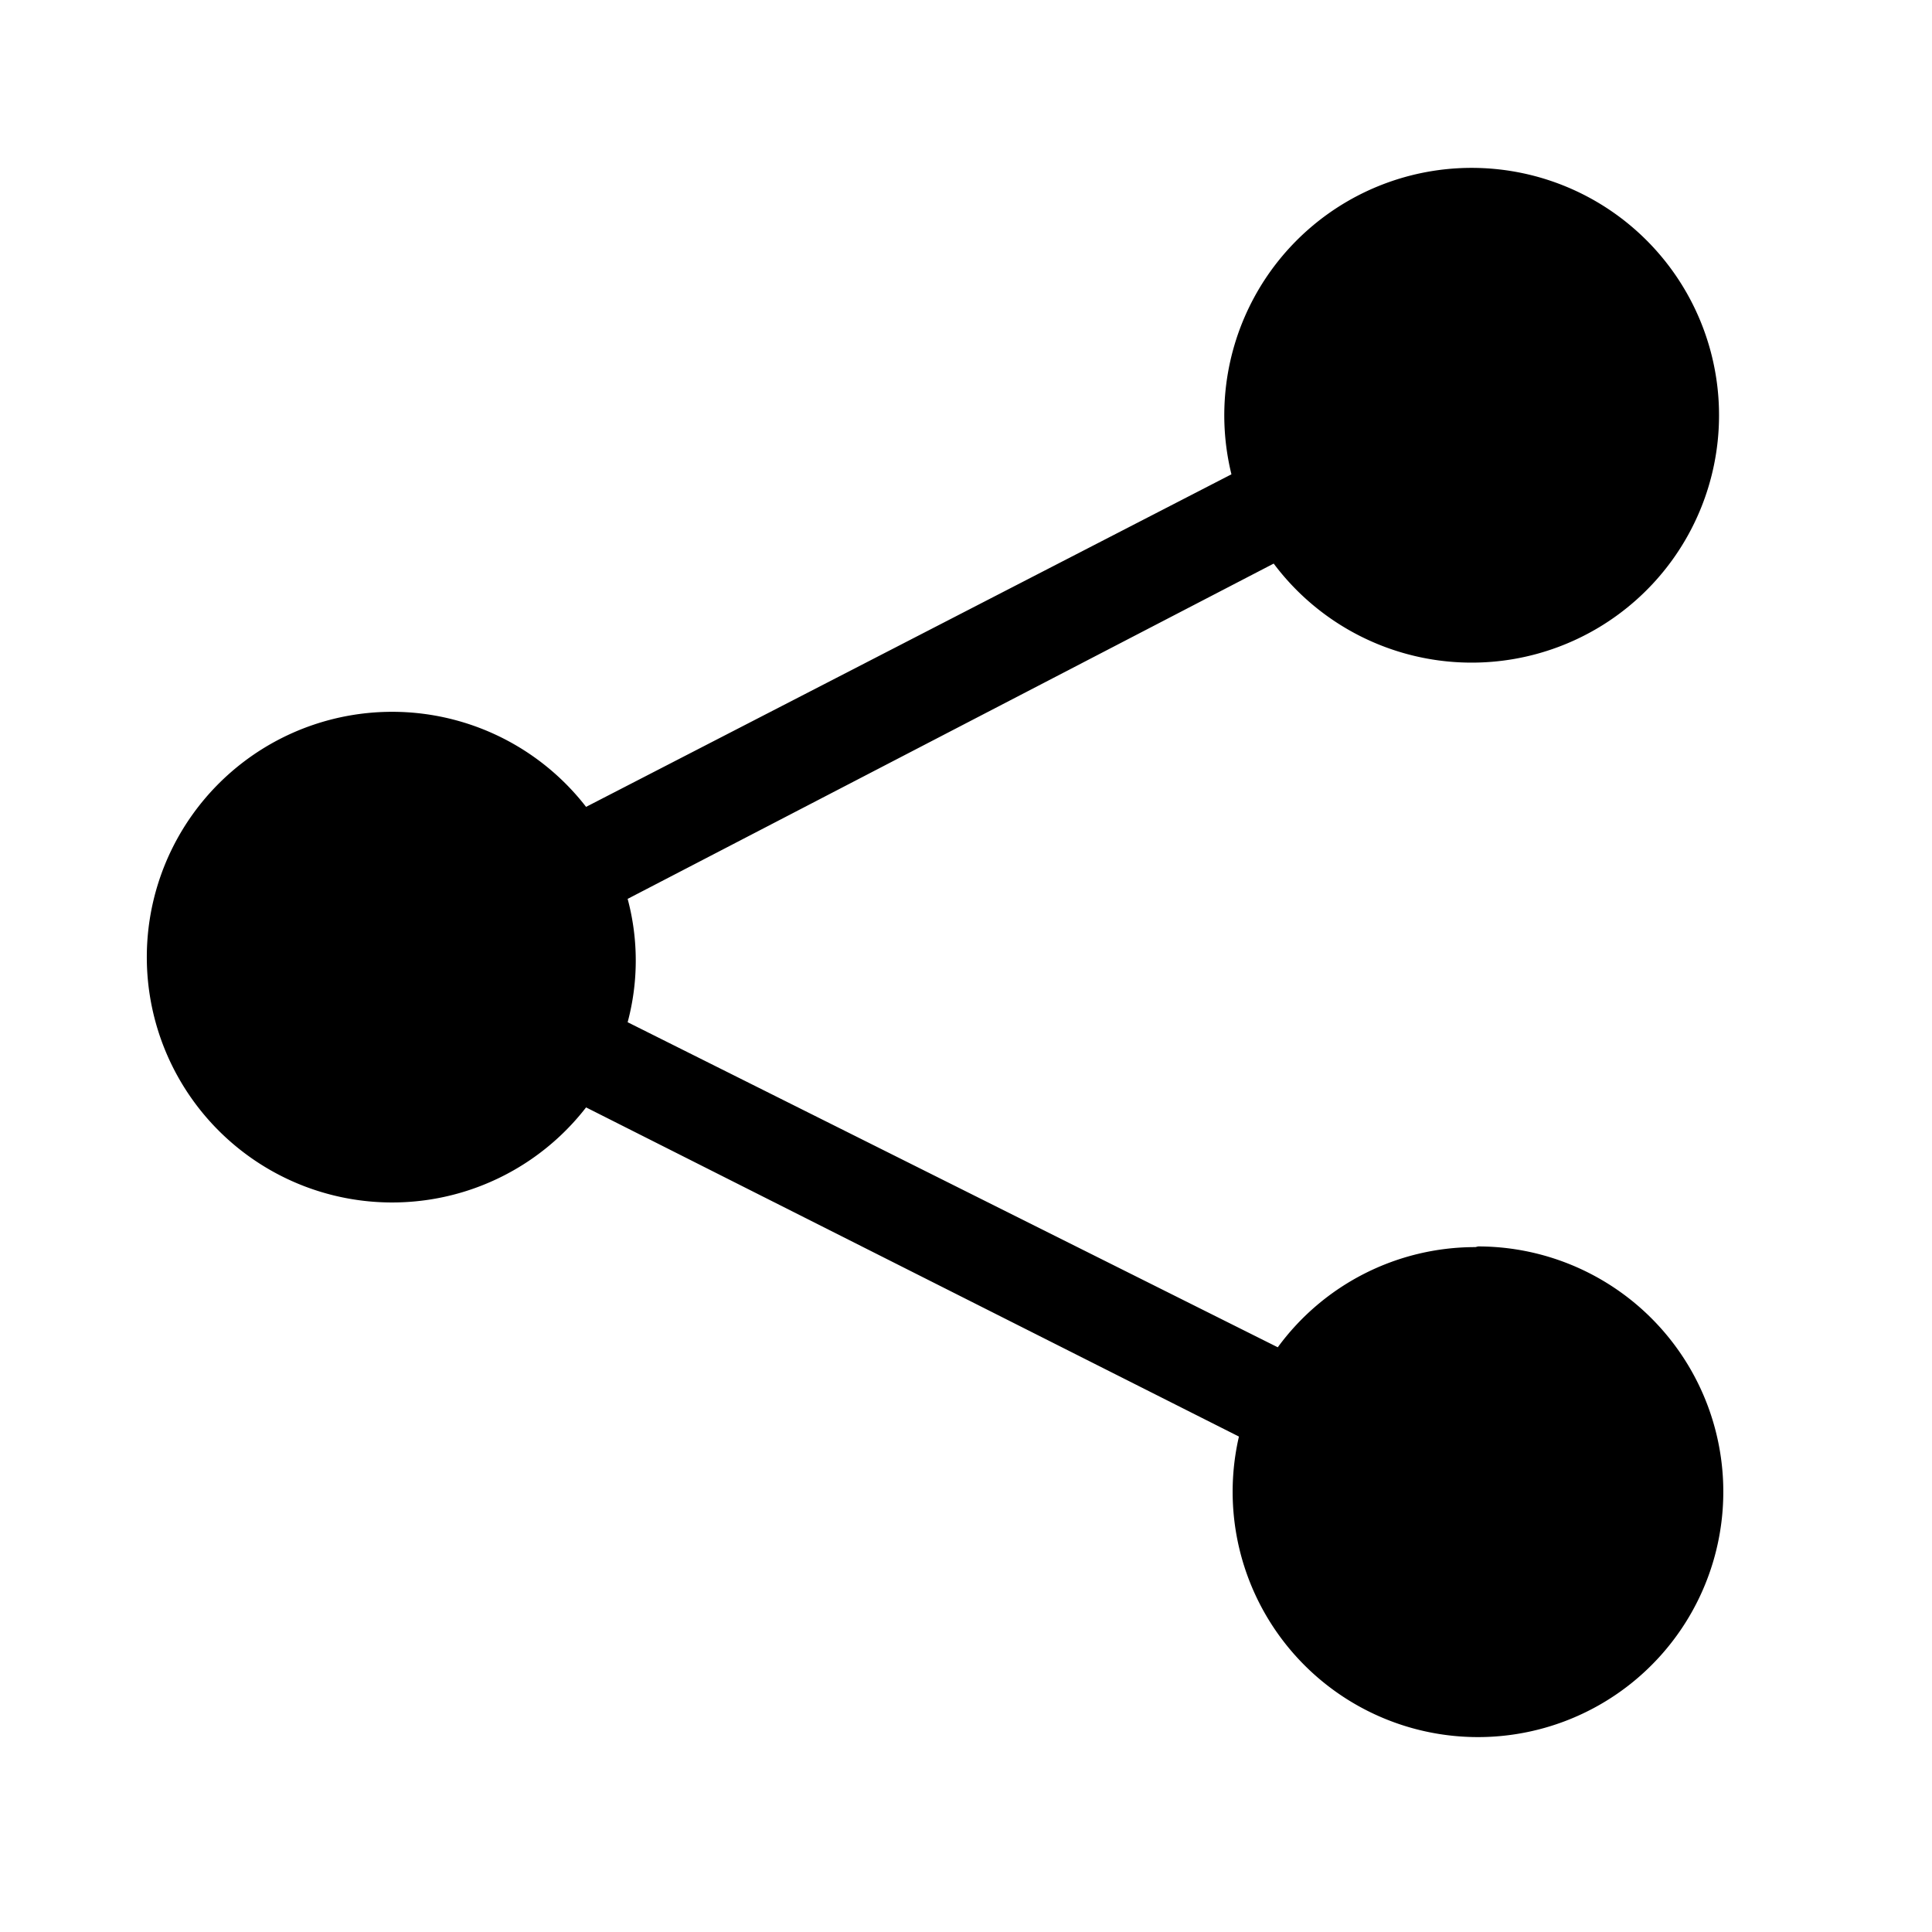 <svg xmlns="http://www.w3.org/2000/svg" viewBox="0 0 28.35 28.35"><path d="M21.65,18.3a3.59,3.59,0,0,0-2.9,1.47L9.21,15a3.5,3.5,0,0,0,0-1.81l9.48-4.92a3.63,3.63,0,1,0-.62-1.31L8.6,11.84a3.6,3.6,0,1,0,0,4.41l9.58,4.83a3.6,3.6,0,1,0,3.51-2.79Z"/></svg>